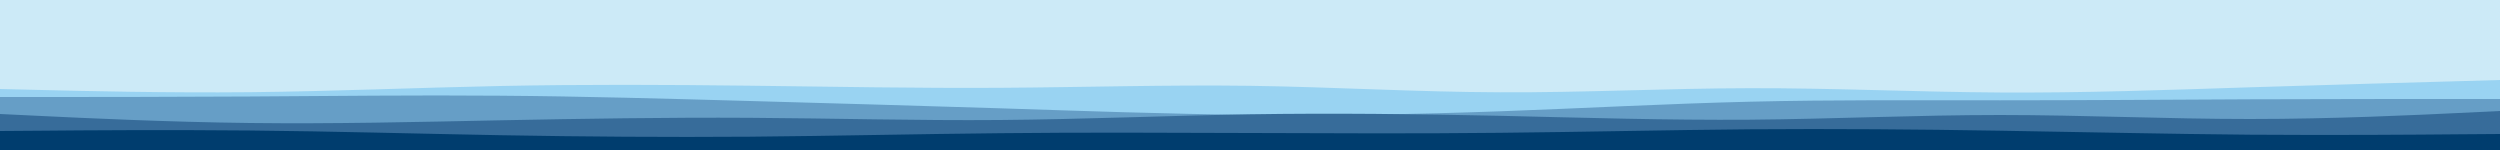 <svg version="1.1" xmlns:xlink="http://www.w3.org/1999/xlink" xmlns="http://www.w3.org/2000/svg" height="150" width="2500" viewBox="0 0 2500 150" id="visual"><rect fill="#CCEAF7" height="150" width="2500" y="0" x="0"></rect><path fill="#99d3f2" d="M0 89L41.7 90C83.3 91 166.7 93 250 92.2C333.3 91.3 416.7 87.7 500 86C583.3 84.3 666.7 84.7 750 85.7C833.3 86.7 916.7 88.3 1000 87.8C1083.3 87.3 1166.7 84.7 1250 85.8C1333.3 87 1416.7 92 1500 92.3C1583.3 92.7 1666.7 88.3 1750 88.2C1833.3 88 1916.7 92 2000 92.5C2083.3 93 2166.7 90 2250 87.3C2333.3 84.7 2416.7 82.3 2458.3 81.2L2500 80L2500 151L2458.3 151C2416.7 151 2333.3 151 2250 151C2166.7 151 2083.3 151 2000 151C1916.7 151 1833.3 151 1750 151C1666.7 151 1583.3 151 1500 151C1416.7 151 1333.3 151 1250 151C1166.7 151 1083.3 151 1000 151C916.7 151 833.3 151 750 151C666.7 151 583.3 151 500 151C416.7 151 333.3 151 250 151C166.7 151 83.3 151 41.7 151L0 151Z"></path><path fill="#669ec6" d="M0 97L41.7 97C83.3 97 166.7 97 250 96.5C333.3 96 416.7 95 500 95.7C583.3 96.3 666.7 98.7 750 101C833.3 103.3 916.7 105.7 1000 108.3C1083.3 111 1166.7 114 1250 114.8C1333.3 115.7 1416.7 114.3 1500 111.3C1583.3 108.3 1666.7 103.7 1750 101.7C1833.3 99.7 1916.7 100.3 2000 100.3C2083.3 100.3 2166.7 99.7 2250 99.3C2333.3 99 2416.7 99 2458.3 99L2500 99L2500 151L2458.3 151C2416.7 151 2333.3 151 2250 151C2166.7 151 2083.3 151 2000 151C1916.7 151 1833.3 151 1750 151C1666.7 151 1583.3 151 1500 151C1416.7 151 1333.3 151 1250 151C1166.7 151 1083.3 151 1000 151C916.7 151 833.3 151 750 151C666.7 151 583.3 151 500 151C416.7 151 333.3 151 250 151C166.7 151 83.3 151 41.7 151L0 151Z"></path><path fill="#376c9a" d="M0 114L41.7 116C83.3 118 166.7 122 250 123C333.3 124 416.7 122 500 120.3C583.3 118.7 666.7 117.3 750 117.8C833.3 118.3 916.7 120.7 1000 120C1083.3 119.3 1166.7 115.7 1250 114.3C1333.3 113 1416.7 114 1500 115.8C1583.3 117.7 1666.7 120.3 1750 119.7C1833.3 119 1916.7 115 2000 115C2083.3 115 2166.7 119 2250 119C2333.3 119 2416.7 115 2458.3 113L2500 111L2500 151L2458.3 151C2416.7 151 2333.3 151 2250 151C2166.7 151 2083.3 151 2000 151C1916.7 151 1833.3 151 1750 151C1666.7 151 1583.3 151 1500 151C1416.7 151 1333.3 151 1250 151C1166.7 151 1083.3 151 1000 151C916.7 151 833.3 151 750 151C666.7 151 583.3 151 500 151C416.7 151 333.3 151 250 151C166.7 151 83.3 151 41.7 151L0 151Z"></path><path fill="#003d6e" d="M0 131L41.7 130.7C83.3 130.3 166.7 129.7 250 130.5C333.3 131.3 416.7 133.7 500 135.2C583.3 136.7 666.7 137.3 750 136.7C833.3 136 916.7 134 1000 133.2C1083.3 132.3 1166.7 132.7 1250 133C1333.3 133.3 1416.7 133.7 1500 132.8C1583.3 132 1666.7 130 1750 129.3C1833.3 128.7 1916.7 129.3 2000 130.7C2083.3 132 2166.7 134 2250 134.7C2333.3 135.3 2416.7 134.7 2458.3 134.3L2500 134L2500 151L2458.3 151C2416.7 151 2333.3 151 2250 151C2166.7 151 2083.3 151 2000 151C1916.7 151 1833.3 151 1750 151C1666.7 151 1583.3 151 1500 151C1416.7 151 1333.3 151 1250 151C1166.7 151 1083.3 151 1000 151C916.7 151 833.3 151 750 151C666.7 151 583.3 151 500 151C416.7 151 333.3 151 250 151C166.7 151 83.3 151 41.7 151L0 151Z"></path></svg>
